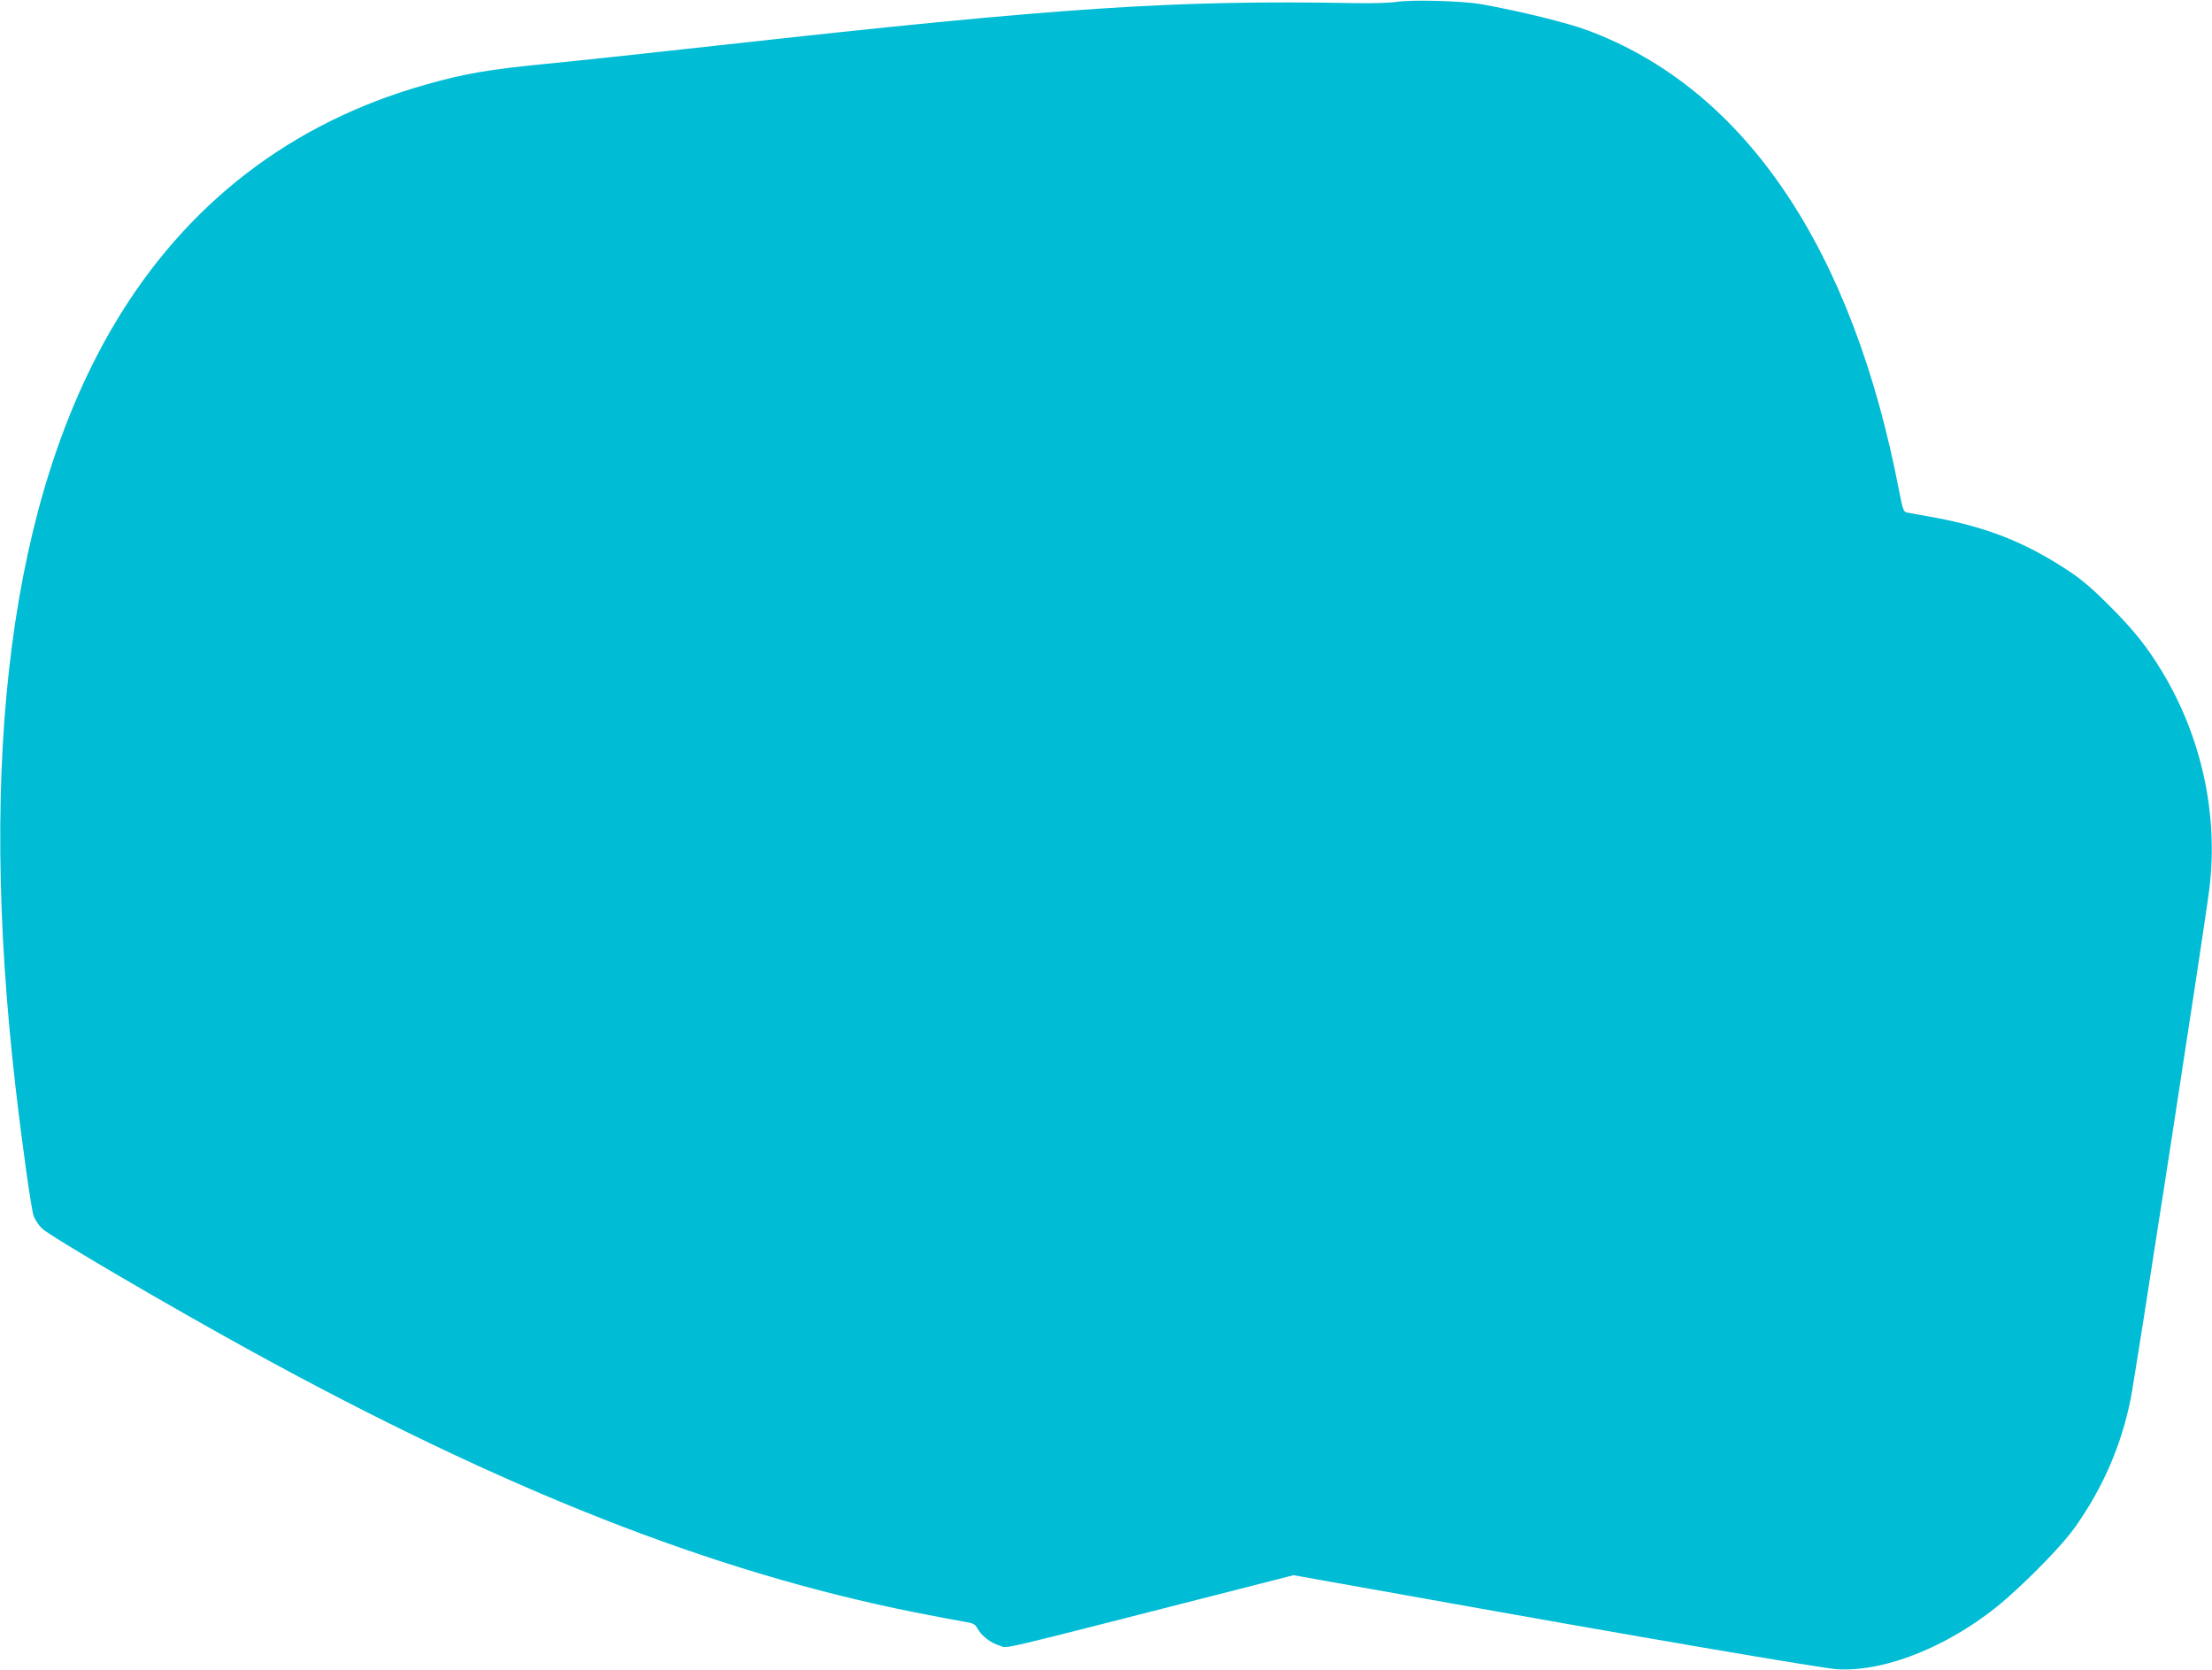 <?xml version="1.0" standalone="no"?>
<!DOCTYPE svg PUBLIC "-//W3C//DTD SVG 20010904//EN"
 "http://www.w3.org/TR/2001/REC-SVG-20010904/DTD/svg10.dtd">
<svg version="1.0" xmlns="http://www.w3.org/2000/svg"
 width="1280pt" height="966pt" viewBox="0 0 1280 966"
 preserveAspectRatio="xMidYMid meet">
<g transform="translate(0,966) scale(0.1,-0.1)"
fill="#00bcd4" stroke="none">
<path d="M8080 9649 c-36 -6 -146 -9 -245 -7 -1037 19 -1709 -26 -3653 -242
-398 -44 -860 -94 -1028 -110 -327 -32 -467 -56 -692 -120 -776 -219 -1385
-688 -1798 -1382 -602 -1013 -795 -2500 -574 -4418 41 -353 91 -706 105 -746
9 -22 30 -54 48 -71 48 -46 733 -447 1212 -710 1465 -804 2669 -1278 3840
-1511 110 -22 233 -45 273 -52 63 -10 74 -15 87 -39 22 -43 77 -86 129 -101
57 -16 -98 -52 1431 338 l270 69 690 -123 c1281 -230 2369 -416 2456 -421 287
-18 681 147 979 408 158 139 331 319 400 417 160 228 264 467 319 737 24 113
435 2777 456 2955 52 428 -45 874 -271 1250 -88 146 -165 243 -303 381 -130
130 -184 173 -311 251 -231 142 -448 220 -750 272 -52 9 -105 19 -116 21 -19
4 -24 20 -44 122 -269 1405 -893 2329 -1802 2667 -117 44 -394 112 -613 151
-108 20 -404 28 -495 14z"/>
</g>
</svg>
